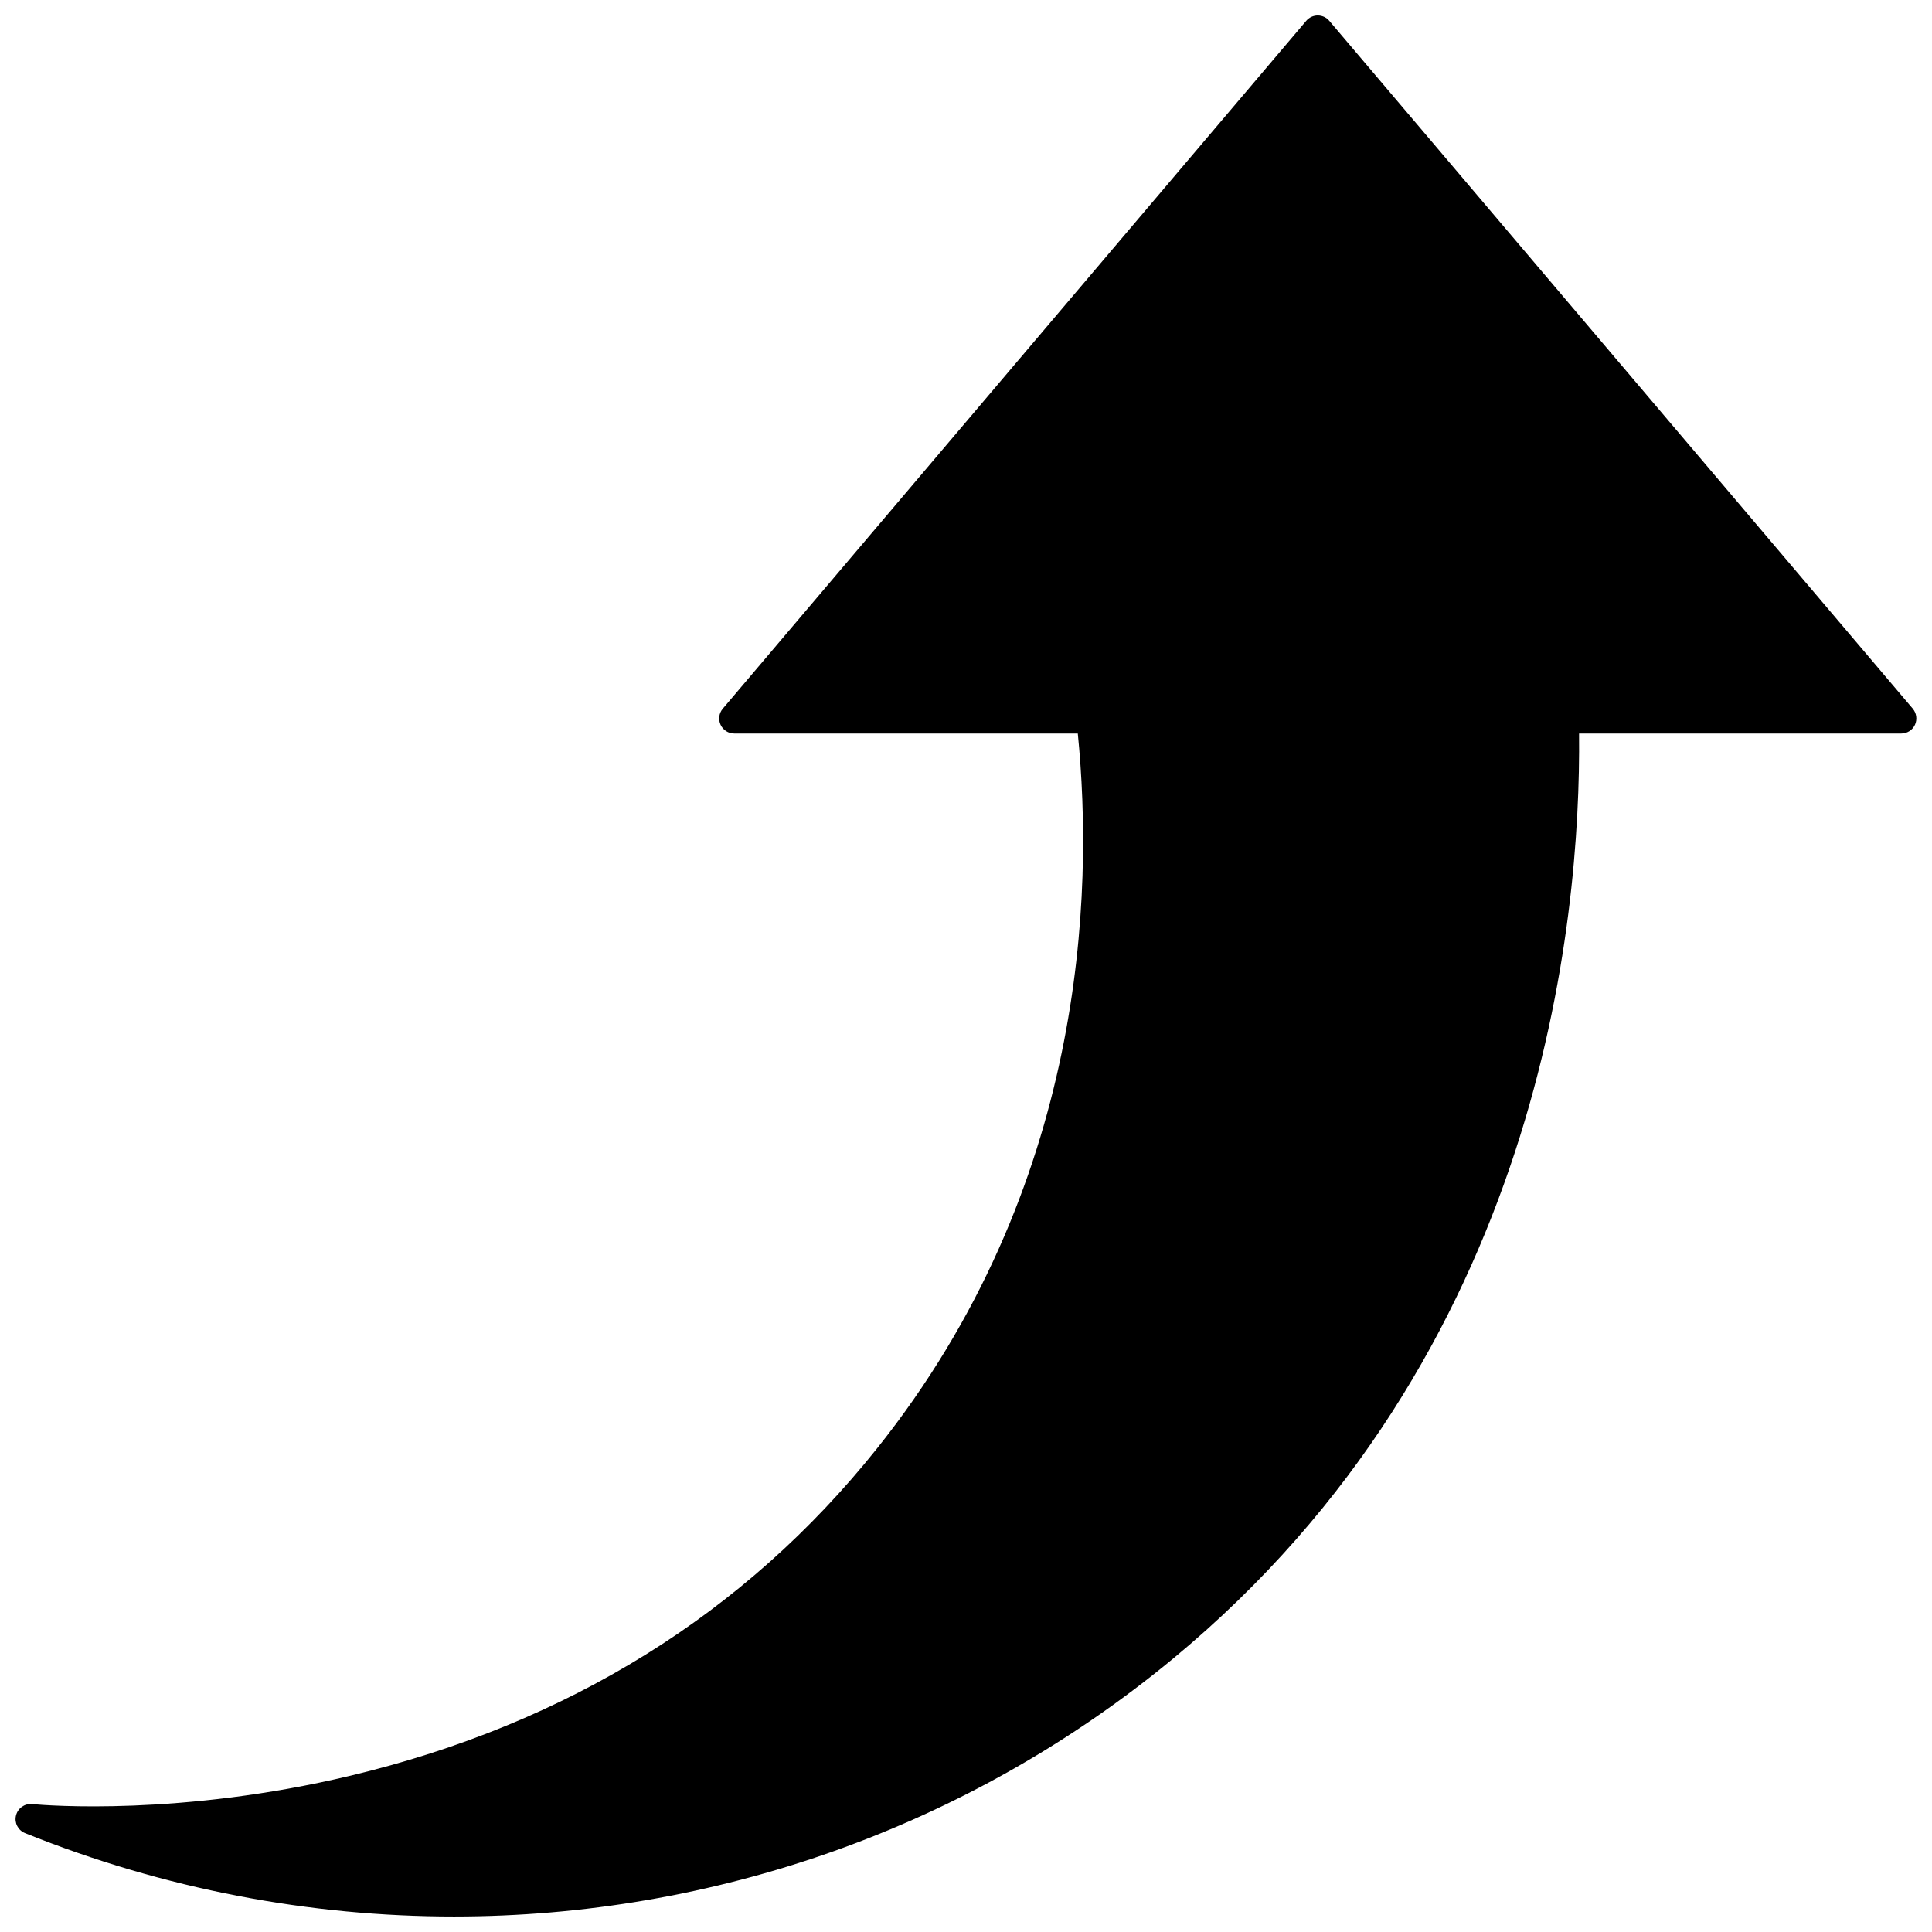 <?xml version="1.0" encoding="UTF-8"?>
<!-- Uploaded to: ICON Repo, www.svgrepo.com, Generator: ICON Repo Mixer Tools -->
<svg width="800px" height="800px" version="1.1" viewBox="144 144 512 512" xmlns="http://www.w3.org/2000/svg">
 <defs>
  <clipPath id="a">
   <path d="m148.09 148.09h503.81v503.81h-503.81z"/>
  </clipPath>
 </defs>
 <g clip-path="url(#a)">
  <path d="m650.91 331.81-154.64-182.3c-0.758-0.898-1.875-1.414-3.047-1.414s-2.289 0.516-3.051 1.414l-154.63 182.3c-1.008 1.188-1.23 2.852-0.578 4.266 0.656 1.414 2.07 2.316 3.629 2.316h91.035c4.227 42.43 2.082 120.25-53.23 189.49-34.941 43.746-81.883 72.914-139.52 86.699-44.82 10.719-80.477 7.883-84.395 7.523-1.98-0.188-3.785 1.113-4.25 3.043-0.465 1.93 0.551 3.906 2.394 4.648 36.859 14.844 75.457 22.109 113.71 22.105 68.629 0 136.14-23.379 190.5-68.309 97.609-80.691 108.14-195.43 107.63-245.2h85.387c1.559 0 2.973-0.906 3.629-2.316 0.652-1.414 0.426-3.078-0.582-4.266z"/>
 </g>
</svg>